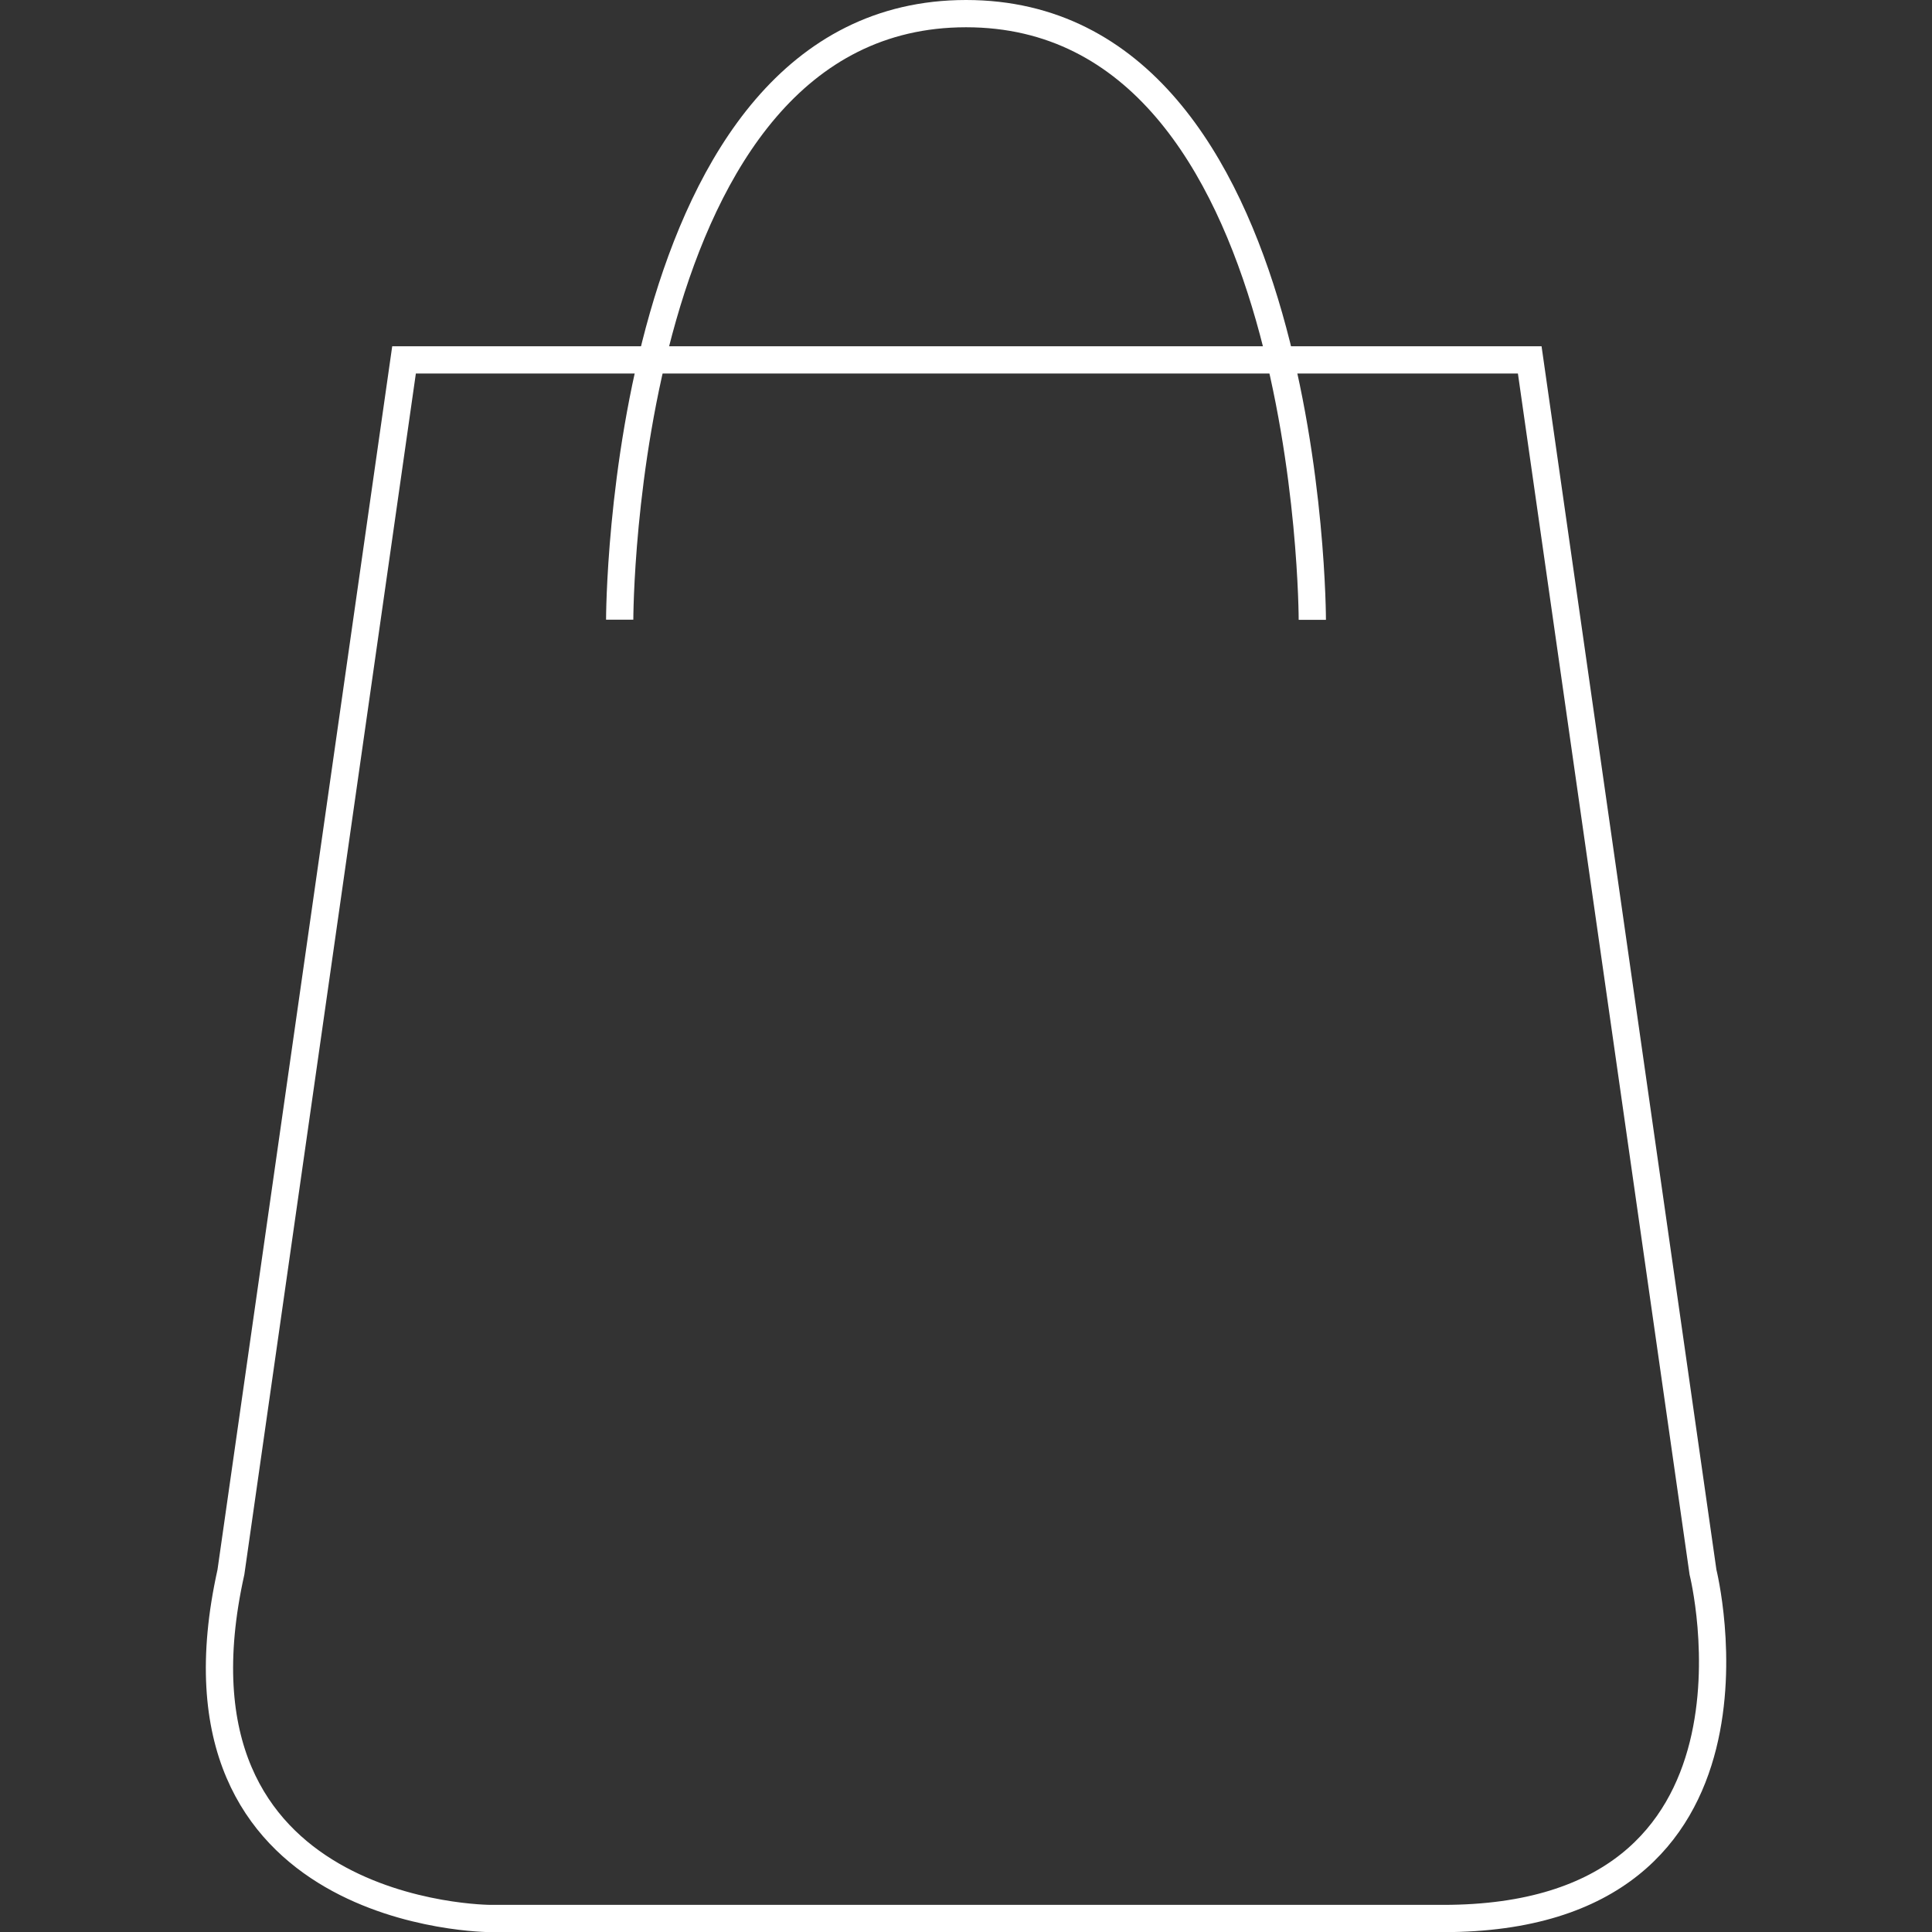<?xml version="1.0" encoding="utf-8"?><svg id="ICÔNES" xmlns="http://www.w3.org/2000/svg" viewBox="0 0 141.73 141.73"><rect x="0" y="0" width="141.73" height="141.73" fill="#333333" stroke="none"/><defs><style>.cls-1{fill:none;stroke:#fff;stroke-miterlimit:10;stroke-width:2px;}</style></defs><g id="PANIER"><path class="cls-1" d="M61.4,140.74H36s-24.71,0-19.06-25.41L29.64,26.4h82.58l12.71,88.93s6.35,25.41-19.06,25.41Z"/><path class="cls-1" d="M45.46,45.46S45.46,1,70.87,1s25.4,44.47,25.4,44.47"/></g></svg>
